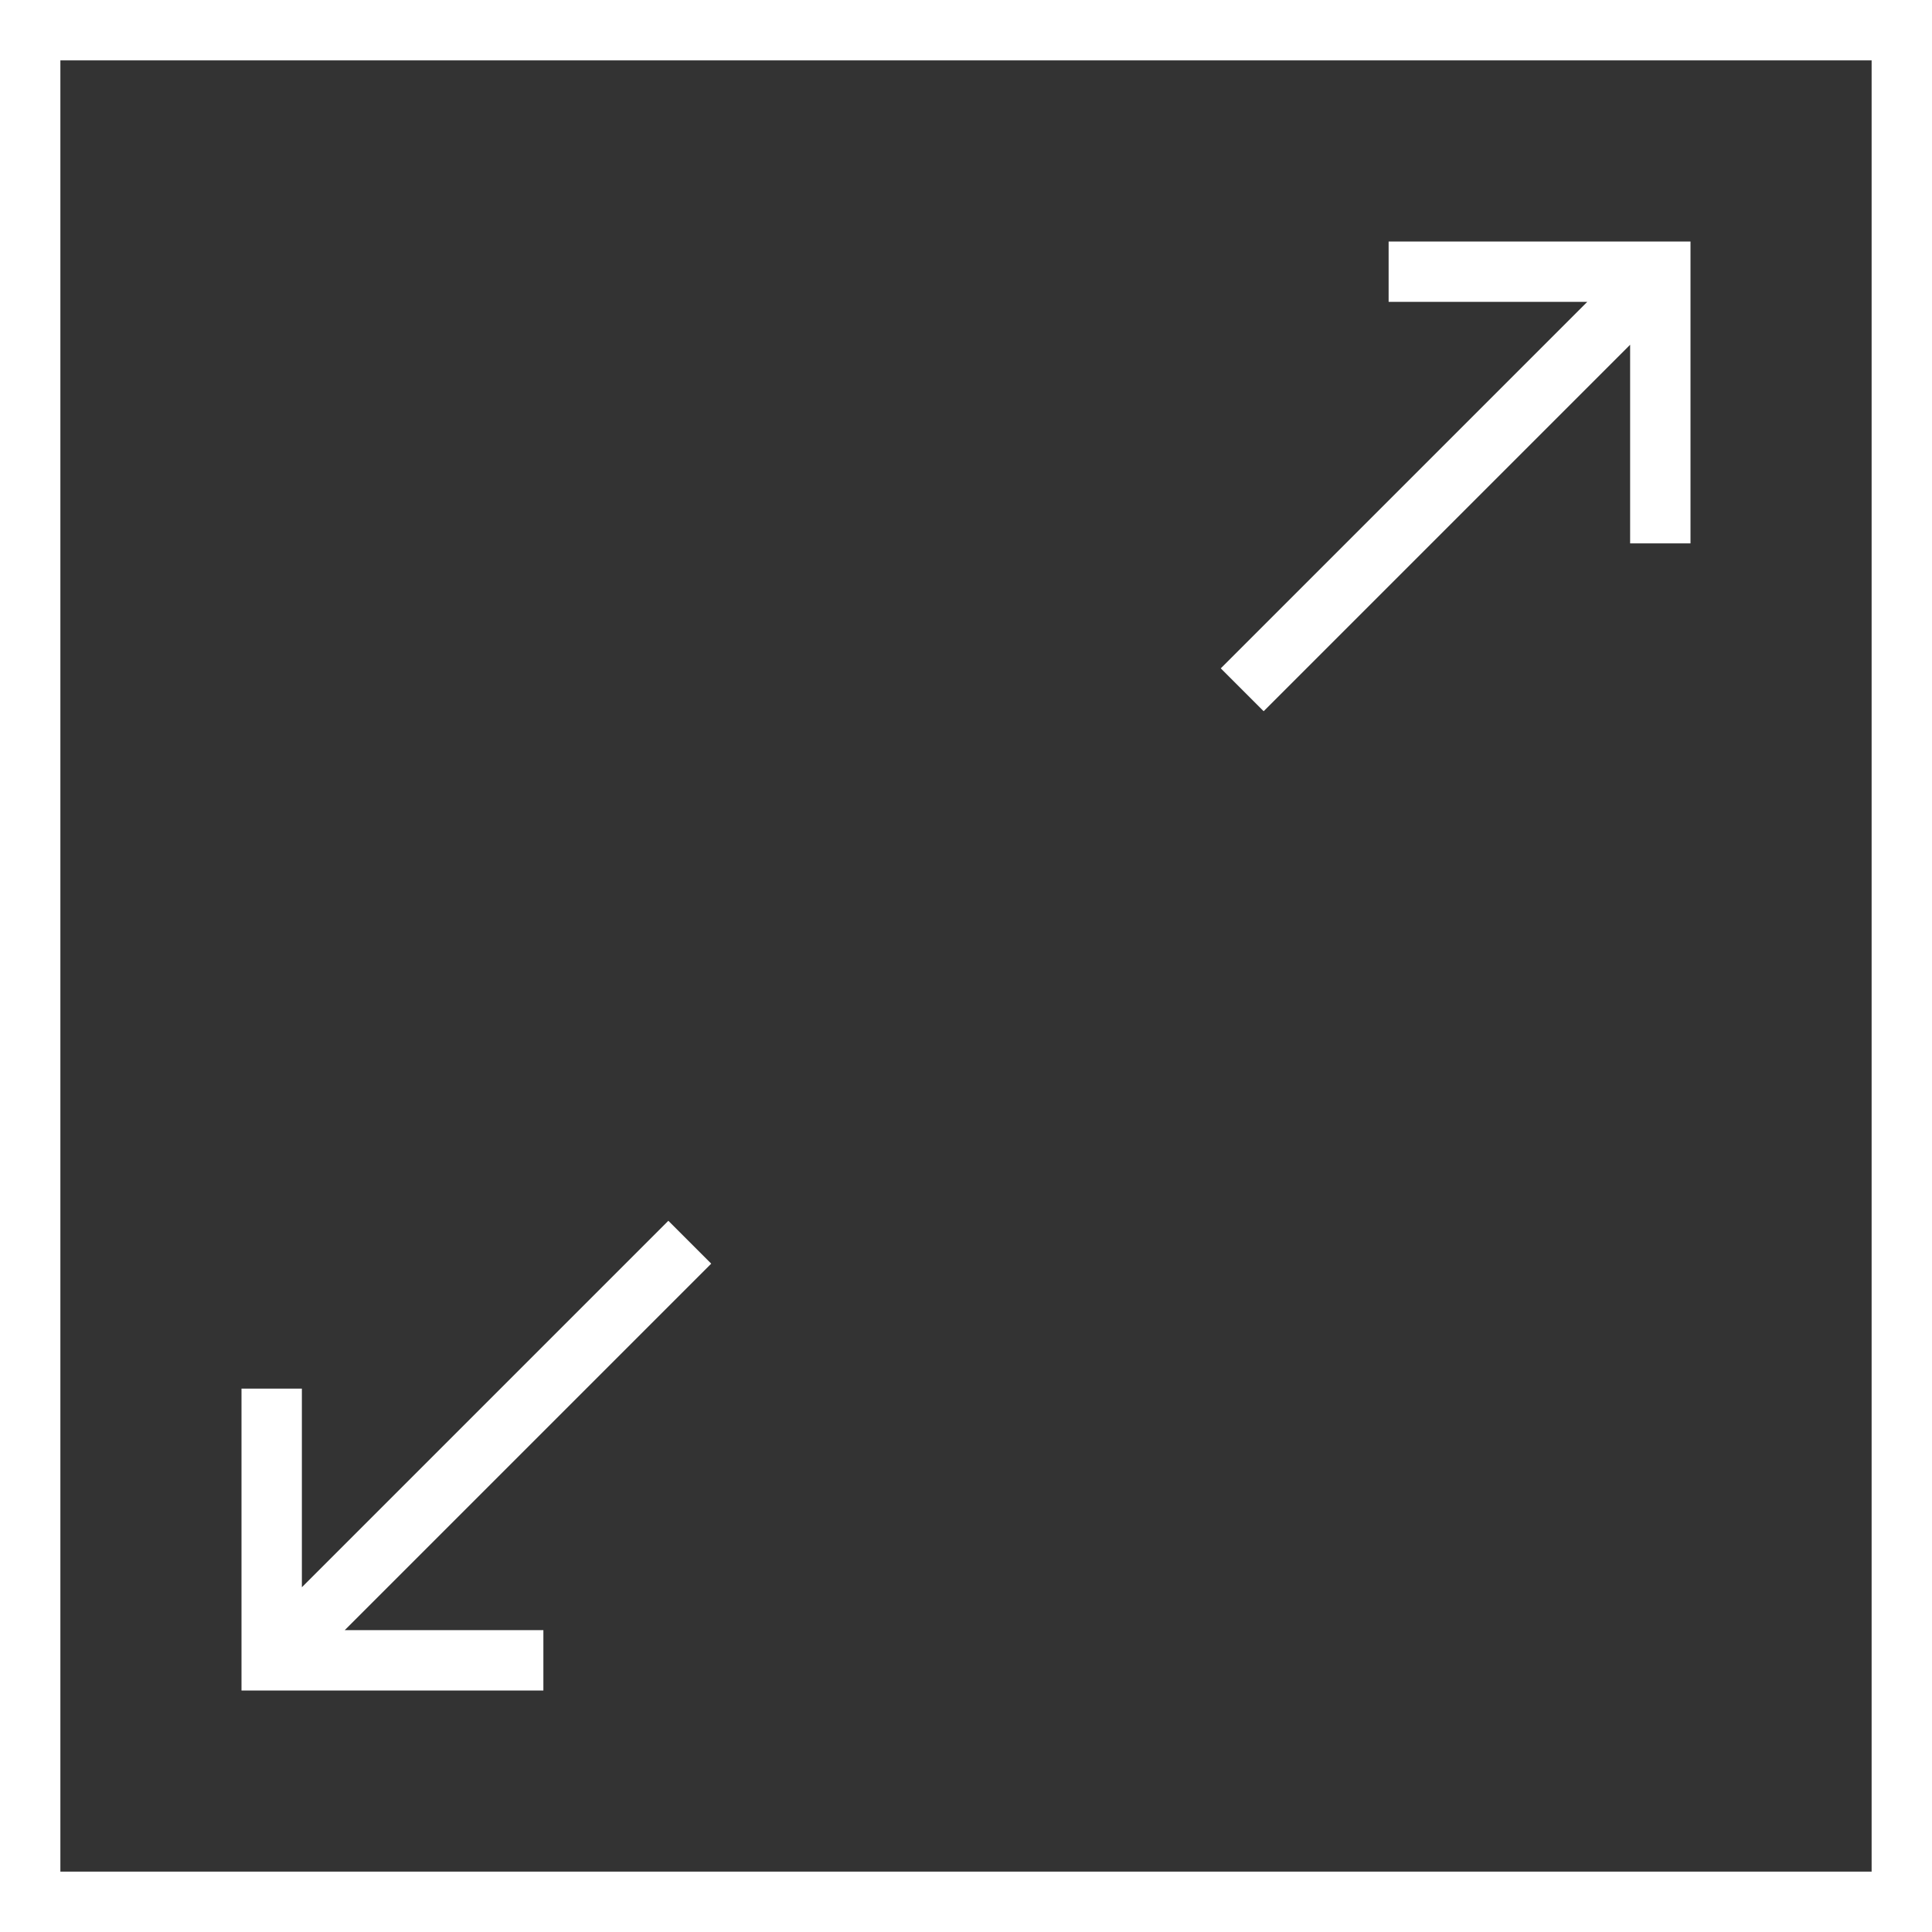 <svg xmlns="http://www.w3.org/2000/svg" viewBox="0 0 32 32"><rect x="0" y="0" width="32" height="32" fill="#333333" stroke="none"/><defs><style>.cls-1{fill:#fff;}</style></defs><g id="レイヤー_2" data-name="レイヤー 2"><g id="contents"><path class="cls-1" d="M0,0V32H32V0ZM31,31H1V1H31Z"/><polygon class="cls-1" points="27 4 23 4 23 5 26.29 5 20.22 11.07 20.93 11.78 27 5.71 27 9 28 9 28 5 28 4 27 4"/><polygon class="cls-1" points="5 28 9 28 9 27 5.71 27 11.78 20.93 11.07 20.22 5 26.29 5 23 4 23 4 27 4 28 5 28"/></g></g></svg>